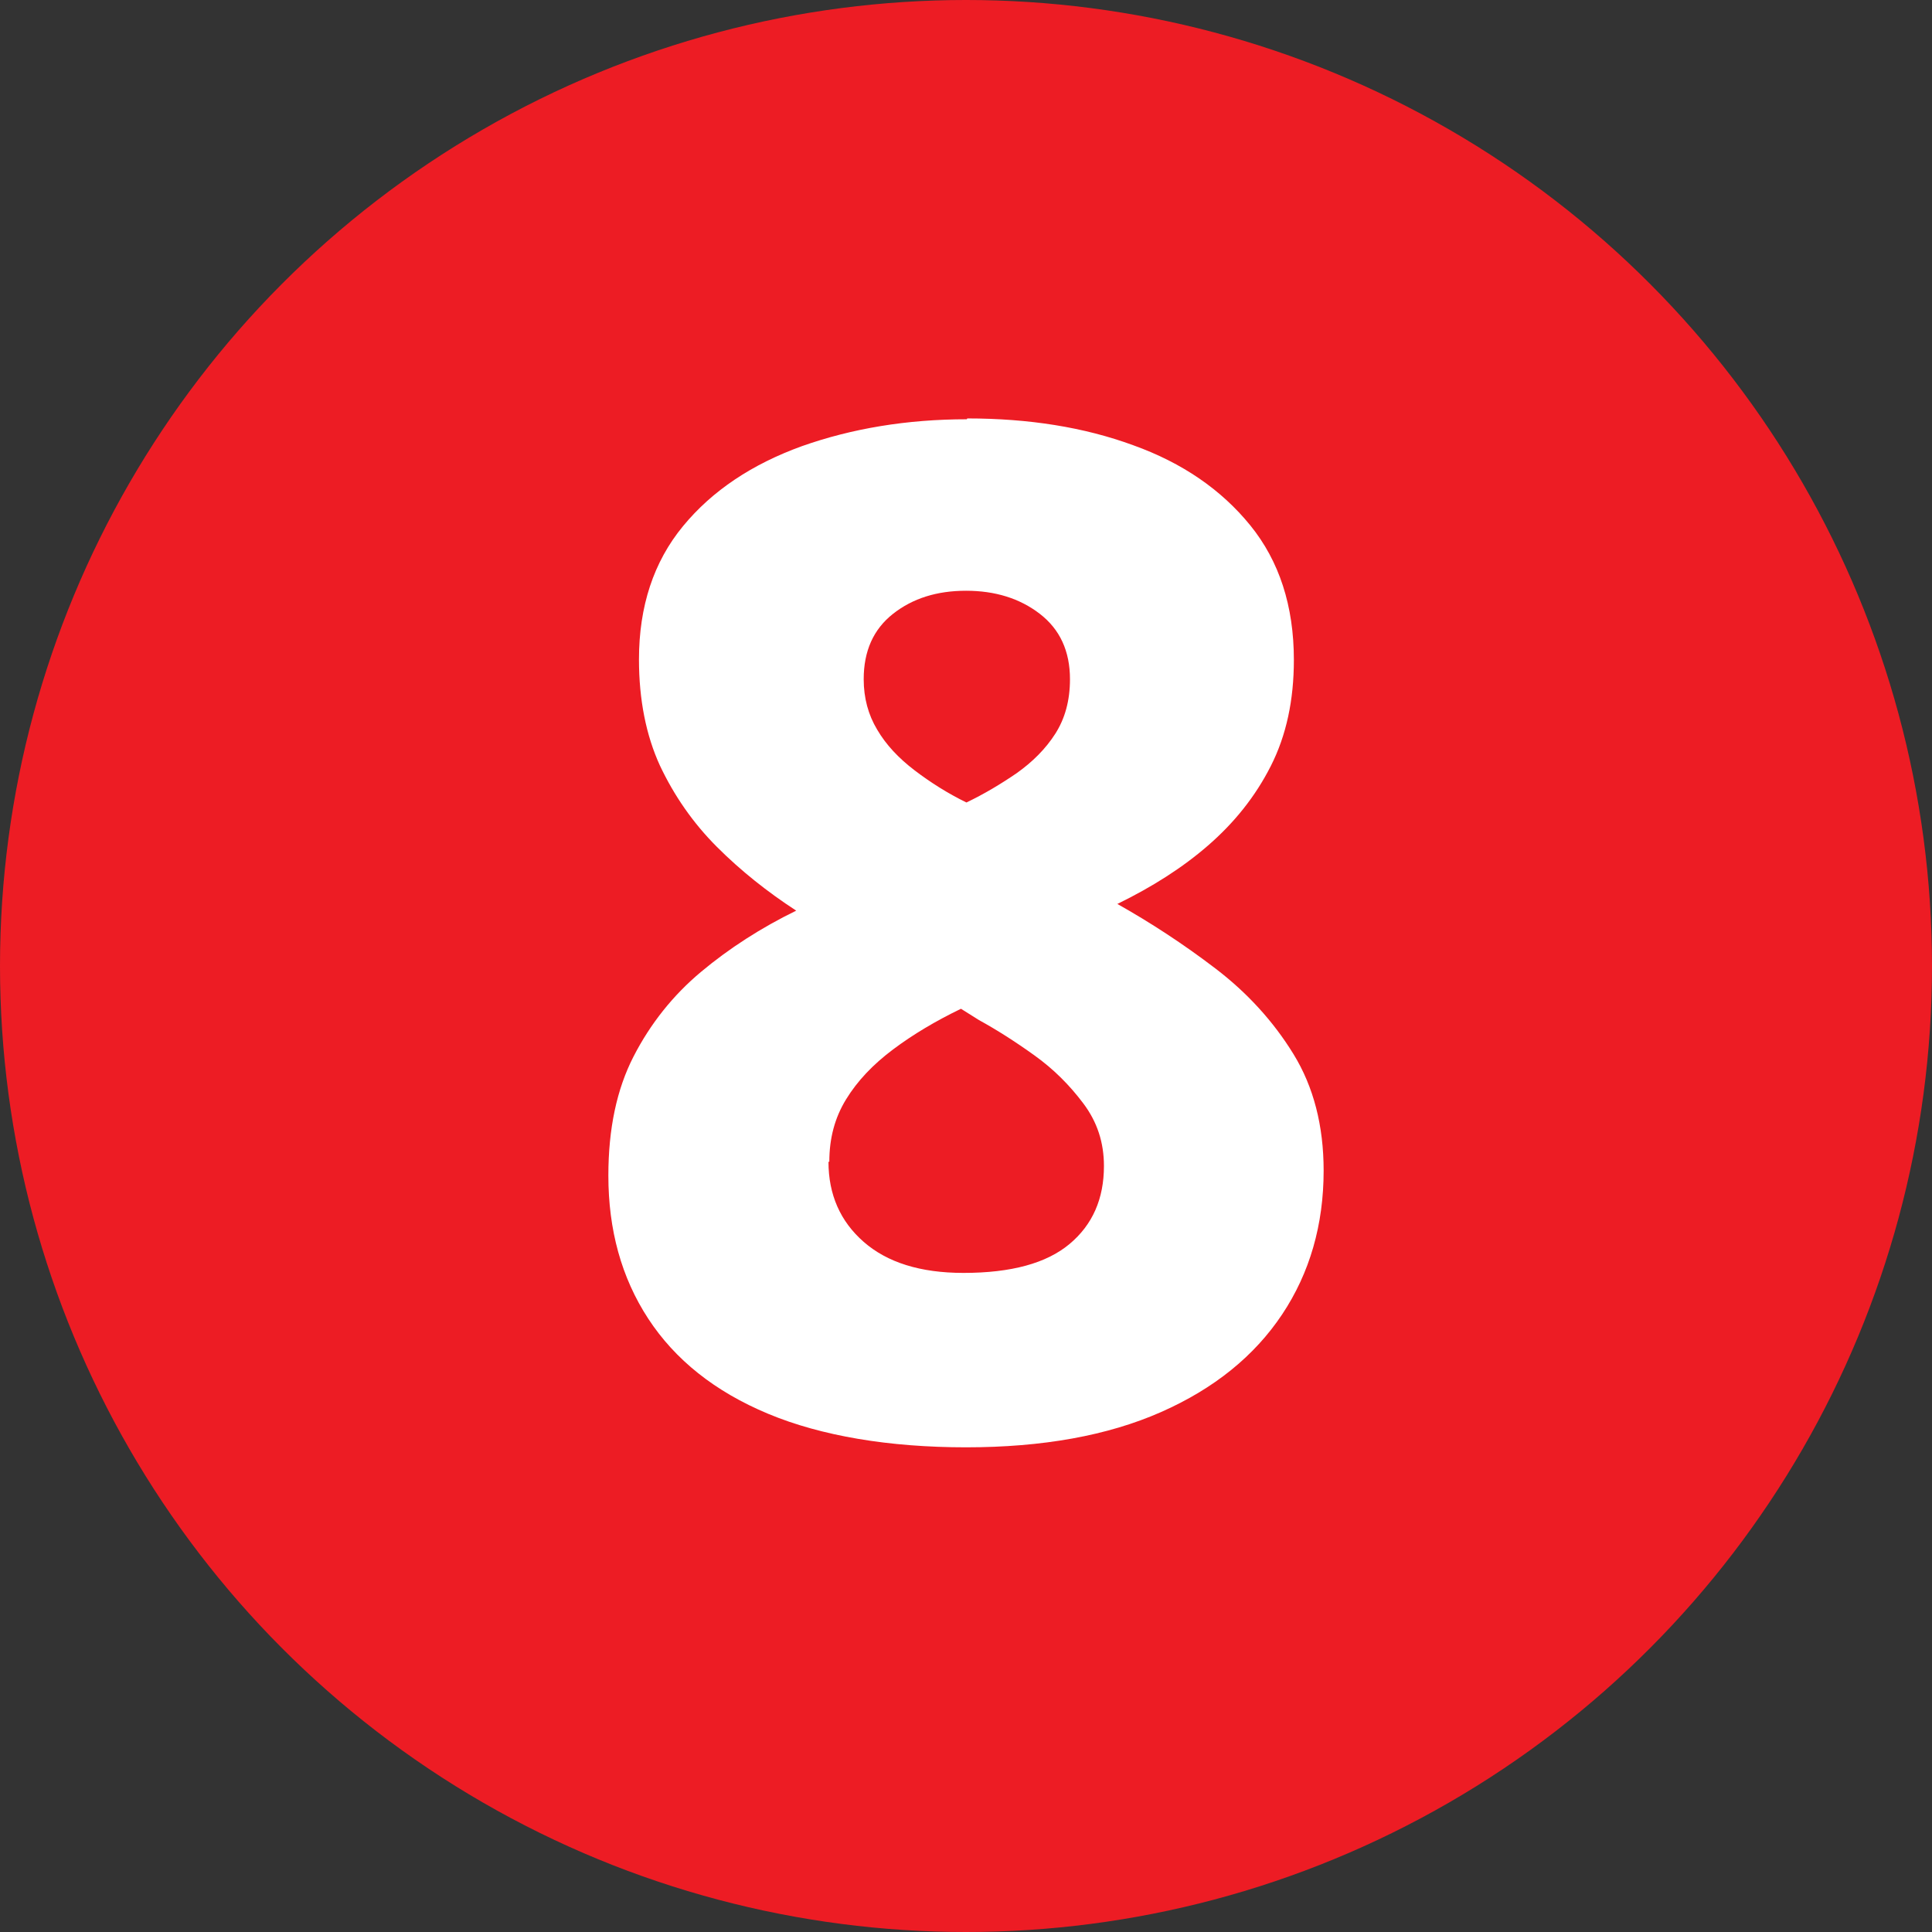 <svg xmlns="http://www.w3.org/2000/svg" id="Layer_1" viewBox="0 0 46.08 46.08"><rect x="0" y="0" width="46.08" height="46.08" fill="#333333" stroke="none"/><defs><style>      .cls-1 {        fill: #ed1c24;      }      .cls-2 {        fill: #fff;      }    </style></defs><circle class="cls-1" cx="23.04" cy="23.04" r="23.04"></circle><path class="cls-2" d="M23.07,9.98c1.47,0,2.79.21,3.96.64,1.17.42,2.1,1.06,2.79,1.91s1.04,1.92,1.04,3.21c0,.96-.18,1.8-.55,2.53-.37.73-.87,1.35-1.49,1.89-.62.54-1.35,1-2.17,1.4.8.45,1.58.96,2.34,1.54.76.58,1.38,1.26,1.86,2.04s.72,1.71.72,2.78c0,1.29-.33,2.44-.99,3.43-.66.99-1.62,1.77-2.89,2.33-1.27.56-2.82.84-4.65.84s-3.45-.27-4.72-.8-2.22-1.29-2.86-2.27-.95-2.12-.95-3.41c0-1.12.2-2.06.6-2.84.4-.78.94-1.46,1.61-2.02s1.43-1.05,2.27-1.46c-.69-.45-1.32-.95-1.89-1.52-.57-.57-1.02-1.22-1.36-1.94-.33-.72-.5-1.57-.5-2.53,0-1.27.35-2.33,1.05-3.18.7-.85,1.65-1.48,2.84-1.91,1.19-.42,2.5-.64,3.93-.64ZM19.76,27.71c0,.78.28,1.42.84,1.91.56.49,1.35.74,2.38.74,1.14,0,1.98-.23,2.53-.69.55-.46.82-1.08.82-1.86,0-.56-.16-1.05-.49-1.49s-.71-.82-1.17-1.15-.9-.61-1.32-.84l-.43-.27c-.6.29-1.14.61-1.62.97-.48.36-.85.75-1.12,1.19-.27.44-.4.93-.4,1.49ZM23.04,14.09c-.69,0-1.27.18-1.74.55-.47.37-.7.89-.7,1.56,0,.45.11.85.32,1.2.21.36.51.68.89.97.38.29.79.55,1.24.77.42-.2.82-.44,1.2-.7.38-.27.69-.58.92-.94.23-.36.35-.79.35-1.3,0-.67-.24-1.19-.72-1.56-.48-.37-1.07-.55-1.76-.55Z"></path></svg>